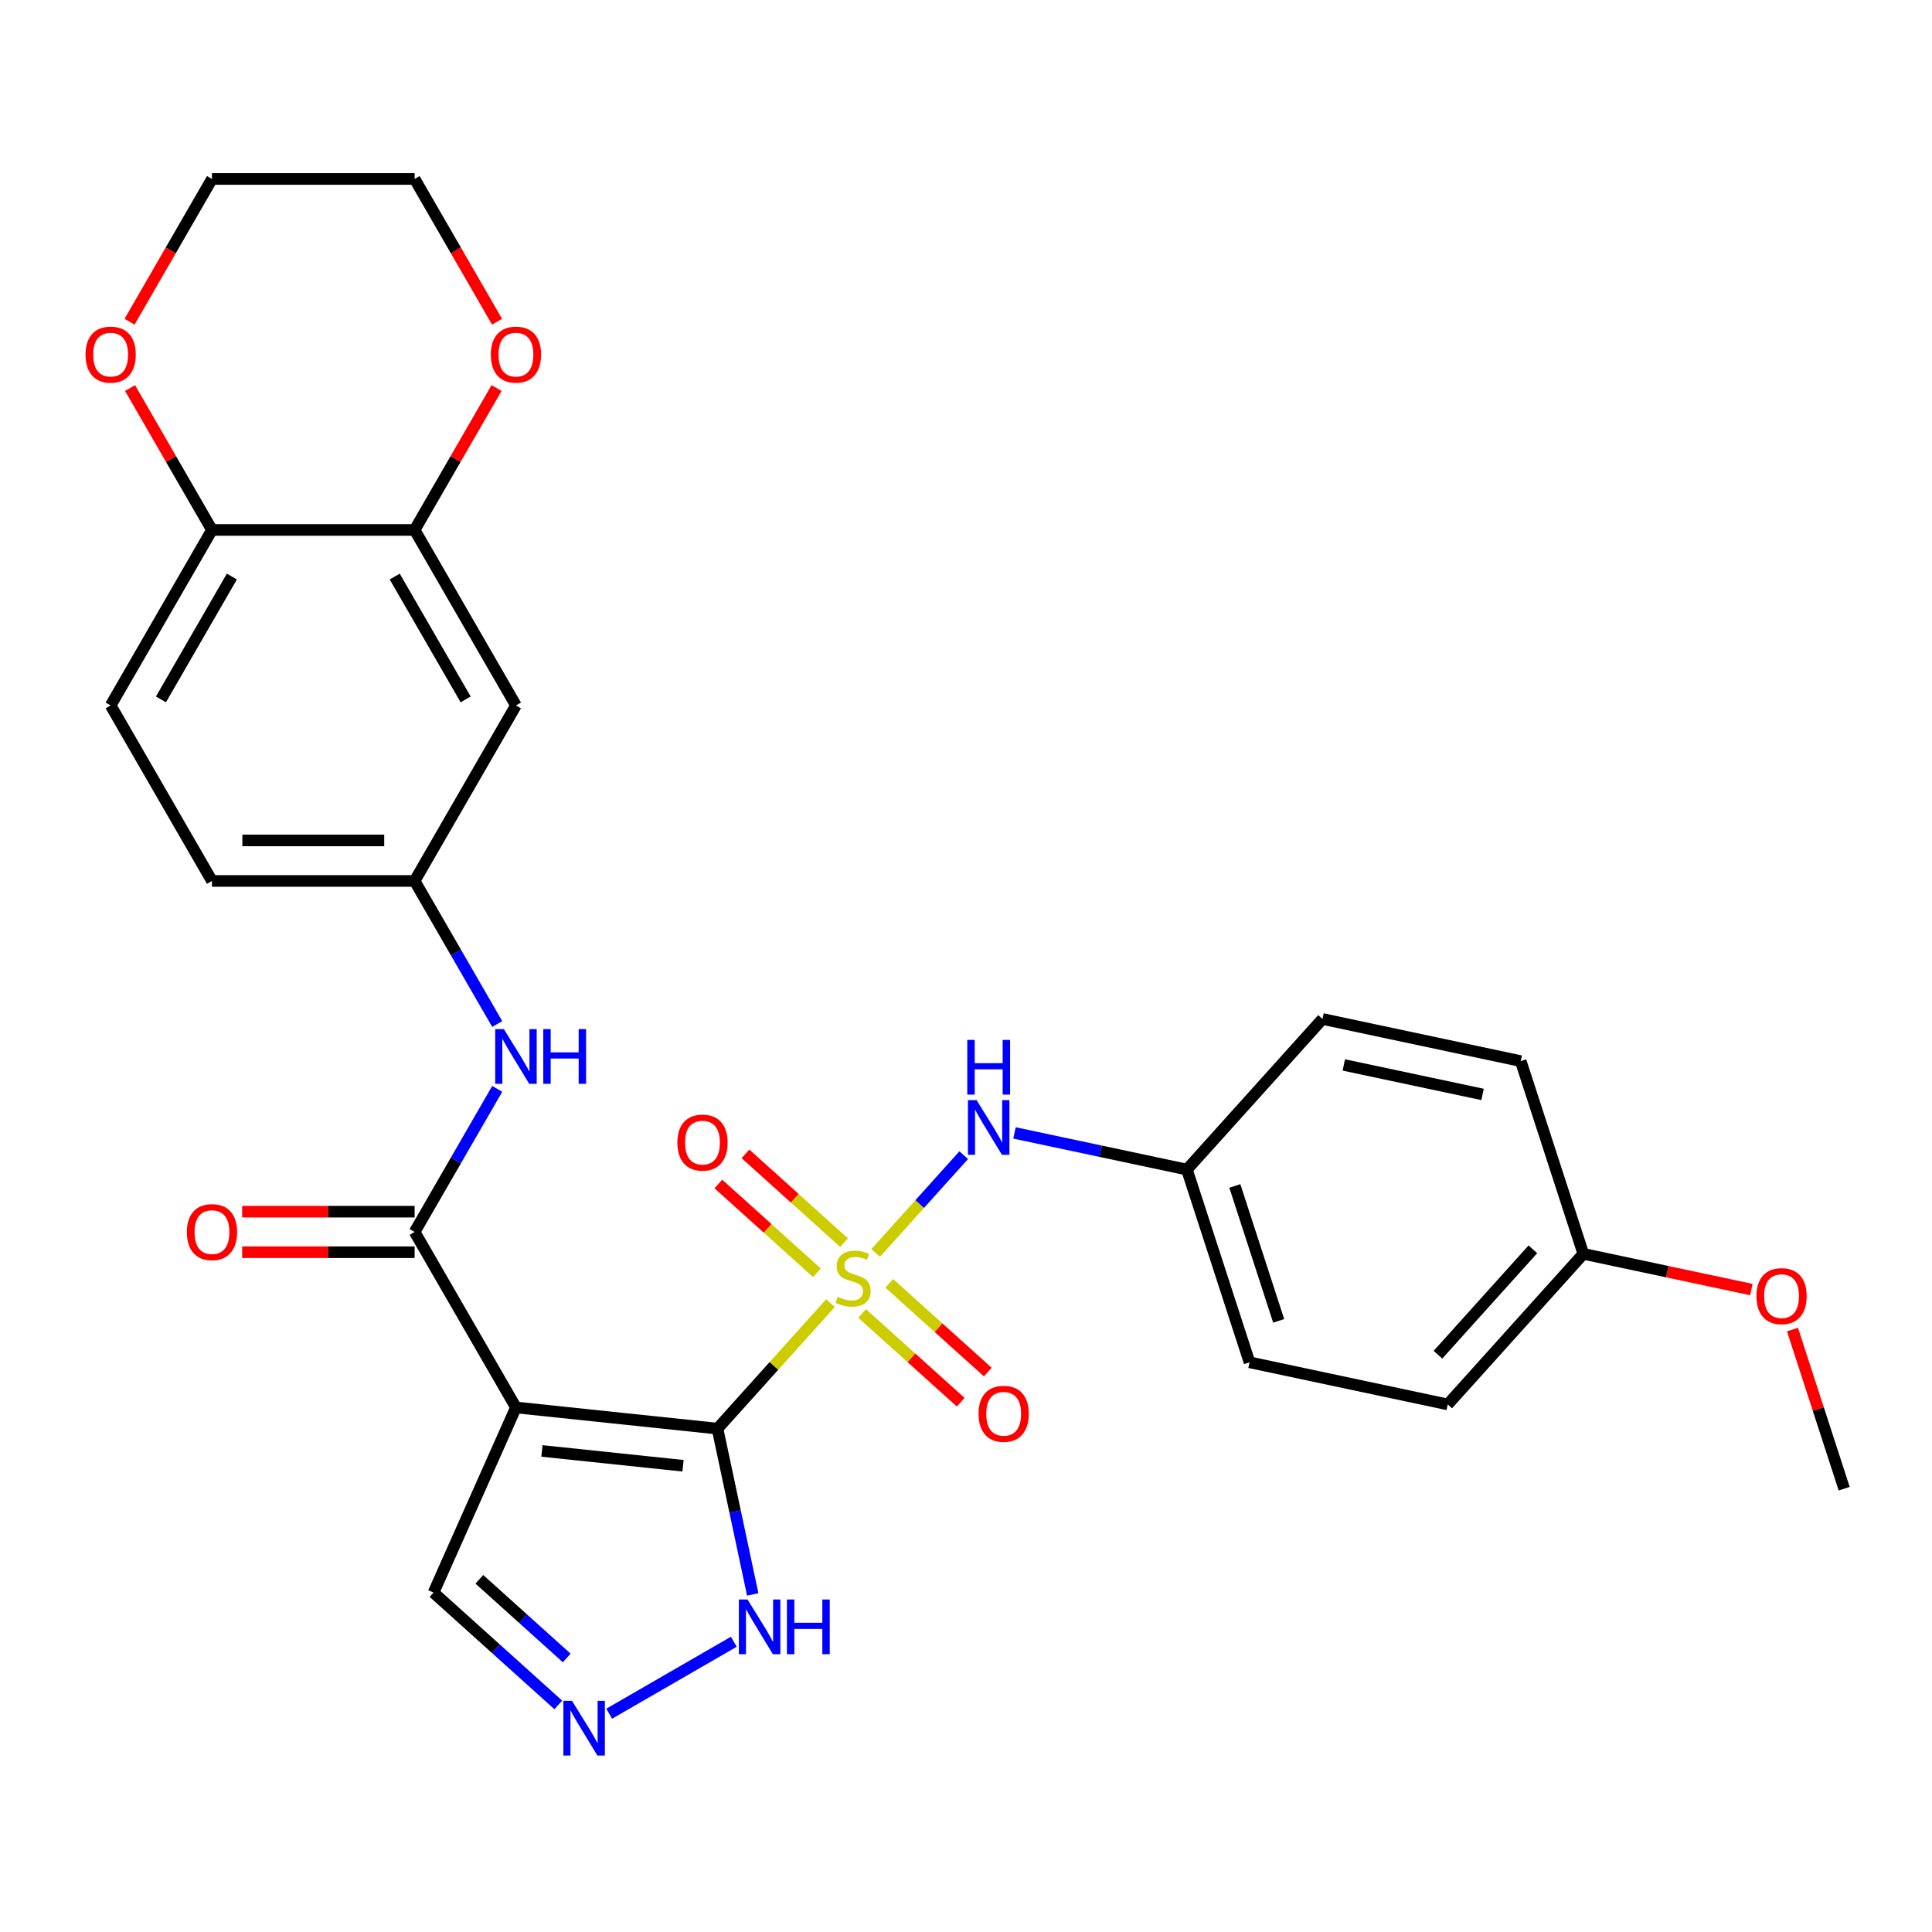 <?xml version='1.0' encoding='iso-8859-1'?>
<svg version='1.1' baseProfile='full'
              xmlns='http://www.w3.org/2000/svg'
                      xmlns:rdkit='http://www.rdkit.org/xml'
                      xmlns:xlink='http://www.w3.org/1999/xlink'
                  xml:space='preserve'
width='1000px' height='1000px' viewBox='0 0 1000 1000'>
<!-- END OF HEADER -->
<rect style='opacity:1.0;fill:#FFFFFF;stroke:none' width='1000' height='1000' x='0' y='0'> </rect>
<path class='bond-0' d='M 371.368,739.457 L 400.609,706.981' style='fill:none;fill-rule:evenodd;stroke:#000000;stroke-width:6px;stroke-linecap:butt;stroke-linejoin:miter;stroke-opacity:1' />
<path class='bond-0' d='M 400.609,706.981 L 429.851,674.505' style='fill:none;fill-rule:evenodd;stroke:#CCCC00;stroke-width:6px;stroke-linecap:butt;stroke-linejoin:miter;stroke-opacity:1' />
<path class='bond-1' d='M 371.368,739.457 L 267.052,728.493' style='fill:none;fill-rule:evenodd;stroke:#000000;stroke-width:6px;stroke-linecap:butt;stroke-linejoin:miter;stroke-opacity:1' />
<path class='bond-1' d='M 353.528,758.676 L 280.506,751.001' style='fill:none;fill-rule:evenodd;stroke:#000000;stroke-width:6px;stroke-linecap:butt;stroke-linejoin:miter;stroke-opacity:1' />
<path class='bond-3' d='M 371.368,739.457 L 380.488,782.366' style='fill:none;fill-rule:evenodd;stroke:#000000;stroke-width:6px;stroke-linecap:butt;stroke-linejoin:miter;stroke-opacity:1' />
<path class='bond-3' d='M 380.488,782.366 L 389.609,825.274' style='fill:none;fill-rule:evenodd;stroke:#0000FF;stroke-width:6px;stroke-linecap:butt;stroke-linejoin:miter;stroke-opacity:1' />
<path class='bond-4' d='M 453.256,648.512 L 476.035,623.213' style='fill:none;fill-rule:evenodd;stroke:#CCCC00;stroke-width:6px;stroke-linecap:butt;stroke-linejoin:miter;stroke-opacity:1' />
<path class='bond-4' d='M 476.035,623.213 L 498.814,597.914' style='fill:none;fill-rule:evenodd;stroke:#0000FF;stroke-width:6px;stroke-linecap:butt;stroke-linejoin:miter;stroke-opacity:1' />
<path class='bond-8' d='M 446.237,679.84 L 471.746,702.809' style='fill:none;fill-rule:evenodd;stroke:#CCCC00;stroke-width:6px;stroke-linecap:butt;stroke-linejoin:miter;stroke-opacity:1' />
<path class='bond-8' d='M 471.746,702.809 L 497.255,725.777' style='fill:none;fill-rule:evenodd;stroke:#FF0000;stroke-width:6px;stroke-linecap:butt;stroke-linejoin:miter;stroke-opacity:1' />
<path class='bond-8' d='M 460.274,664.25 L 485.783,687.219' style='fill:none;fill-rule:evenodd;stroke:#CCCC00;stroke-width:6px;stroke-linecap:butt;stroke-linejoin:miter;stroke-opacity:1' />
<path class='bond-8' d='M 485.783,687.219 L 511.292,710.187' style='fill:none;fill-rule:evenodd;stroke:#FF0000;stroke-width:6px;stroke-linecap:butt;stroke-linejoin:miter;stroke-opacity:1' />
<path class='bond-9' d='M 436.87,643.177 L 411.361,620.209' style='fill:none;fill-rule:evenodd;stroke:#CCCC00;stroke-width:6px;stroke-linecap:butt;stroke-linejoin:miter;stroke-opacity:1' />
<path class='bond-9' d='M 411.361,620.209 L 385.852,597.24' style='fill:none;fill-rule:evenodd;stroke:#FF0000;stroke-width:6px;stroke-linecap:butt;stroke-linejoin:miter;stroke-opacity:1' />
<path class='bond-9' d='M 422.832,658.767 L 397.323,635.798' style='fill:none;fill-rule:evenodd;stroke:#CCCC00;stroke-width:6px;stroke-linecap:butt;stroke-linejoin:miter;stroke-opacity:1' />
<path class='bond-9' d='M 397.323,635.798 L 371.814,612.83' style='fill:none;fill-rule:evenodd;stroke:#FF0000;stroke-width:6px;stroke-linecap:butt;stroke-linejoin:miter;stroke-opacity:1' />
<path class='bond-2' d='M 267.052,728.493 L 214.607,637.656' style='fill:none;fill-rule:evenodd;stroke:#000000;stroke-width:6px;stroke-linecap:butt;stroke-linejoin:miter;stroke-opacity:1' />
<path class='bond-10' d='M 267.052,728.493 L 224.389,824.316' style='fill:none;fill-rule:evenodd;stroke:#000000;stroke-width:6px;stroke-linecap:butt;stroke-linejoin:miter;stroke-opacity:1' />
<path class='bond-6' d='M 214.607,637.656 L 235.985,600.628' style='fill:none;fill-rule:evenodd;stroke:#000000;stroke-width:6px;stroke-linecap:butt;stroke-linejoin:miter;stroke-opacity:1' />
<path class='bond-6' d='M 235.985,600.628 L 257.363,563.6' style='fill:none;fill-rule:evenodd;stroke:#0000FF;stroke-width:6px;stroke-linecap:butt;stroke-linejoin:miter;stroke-opacity:1' />
<path class='bond-14' d='M 214.607,627.166 L 169.972,627.166' style='fill:none;fill-rule:evenodd;stroke:#000000;stroke-width:6px;stroke-linecap:butt;stroke-linejoin:miter;stroke-opacity:1' />
<path class='bond-14' d='M 169.972,627.166 L 125.338,627.166' style='fill:none;fill-rule:evenodd;stroke:#FF0000;stroke-width:6px;stroke-linecap:butt;stroke-linejoin:miter;stroke-opacity:1' />
<path class='bond-14' d='M 214.607,648.145 L 169.972,648.145' style='fill:none;fill-rule:evenodd;stroke:#000000;stroke-width:6px;stroke-linecap:butt;stroke-linejoin:miter;stroke-opacity:1' />
<path class='bond-14' d='M 169.972,648.145 L 125.338,648.145' style='fill:none;fill-rule:evenodd;stroke:#FF0000;stroke-width:6px;stroke-linecap:butt;stroke-linejoin:miter;stroke-opacity:1' />
<path class='bond-5' d='M 379.814,849.771 L 315.314,887.009' style='fill:none;fill-rule:evenodd;stroke:#0000FF;stroke-width:6px;stroke-linecap:butt;stroke-linejoin:miter;stroke-opacity:1' />
<path class='bond-17' d='M 525.101,586.4 L 569.719,595.884' style='fill:none;fill-rule:evenodd;stroke:#0000FF;stroke-width:6px;stroke-linecap:butt;stroke-linejoin:miter;stroke-opacity:1' />
<path class='bond-17' d='M 569.719,595.884 L 614.337,605.368' style='fill:none;fill-rule:evenodd;stroke:#000000;stroke-width:6px;stroke-linecap:butt;stroke-linejoin:miter;stroke-opacity:1' />
<path class='bond-29' d='M 288.976,882.47 L 256.682,853.393' style='fill:none;fill-rule:evenodd;stroke:#0000FF;stroke-width:6px;stroke-linecap:butt;stroke-linejoin:miter;stroke-opacity:1' />
<path class='bond-29' d='M 256.682,853.393 L 224.389,824.316' style='fill:none;fill-rule:evenodd;stroke:#000000;stroke-width:6px;stroke-linecap:butt;stroke-linejoin:miter;stroke-opacity:1' />
<path class='bond-29' d='M 293.325,858.157 L 270.719,837.803' style='fill:none;fill-rule:evenodd;stroke:#0000FF;stroke-width:6px;stroke-linecap:butt;stroke-linejoin:miter;stroke-opacity:1' />
<path class='bond-29' d='M 270.719,837.803 L 248.114,817.449' style='fill:none;fill-rule:evenodd;stroke:#000000;stroke-width:6px;stroke-linecap:butt;stroke-linejoin:miter;stroke-opacity:1' />
<path class='bond-13' d='M 257.363,530.035 L 235.985,493.008' style='fill:none;fill-rule:evenodd;stroke:#0000FF;stroke-width:6px;stroke-linecap:butt;stroke-linejoin:miter;stroke-opacity:1' />
<path class='bond-13' d='M 235.985,493.008 L 214.607,455.98' style='fill:none;fill-rule:evenodd;stroke:#000000;stroke-width:6px;stroke-linecap:butt;stroke-linejoin:miter;stroke-opacity:1' />
<path class='bond-7' d='M 214.607,274.304 L 267.052,365.142' style='fill:none;fill-rule:evenodd;stroke:#000000;stroke-width:6px;stroke-linecap:butt;stroke-linejoin:miter;stroke-opacity:1' />
<path class='bond-7' d='M 204.306,298.419 L 241.017,362.005' style='fill:none;fill-rule:evenodd;stroke:#000000;stroke-width:6px;stroke-linecap:butt;stroke-linejoin:miter;stroke-opacity:1' />
<path class='bond-15' d='M 214.607,274.304 L 235.811,237.576' style='fill:none;fill-rule:evenodd;stroke:#000000;stroke-width:6px;stroke-linecap:butt;stroke-linejoin:miter;stroke-opacity:1' />
<path class='bond-15' d='M 235.811,237.576 L 257.016,200.848' style='fill:none;fill-rule:evenodd;stroke:#FF0000;stroke-width:6px;stroke-linecap:butt;stroke-linejoin:miter;stroke-opacity:1' />
<path class='bond-31' d='M 214.607,274.304 L 109.716,274.304' style='fill:none;fill-rule:evenodd;stroke:#000000;stroke-width:6px;stroke-linecap:butt;stroke-linejoin:miter;stroke-opacity:1' />
<path class='bond-11' d='M 267.052,365.142 L 214.607,455.98' style='fill:none;fill-rule:evenodd;stroke:#000000;stroke-width:6px;stroke-linecap:butt;stroke-linejoin:miter;stroke-opacity:1' />
<path class='bond-12' d='M 109.716,274.304 L 57.271,365.142' style='fill:none;fill-rule:evenodd;stroke:#000000;stroke-width:6px;stroke-linecap:butt;stroke-linejoin:miter;stroke-opacity:1' />
<path class='bond-12' d='M 120.017,298.419 L 83.305,362.005' style='fill:none;fill-rule:evenodd;stroke:#000000;stroke-width:6px;stroke-linecap:butt;stroke-linejoin:miter;stroke-opacity:1' />
<path class='bond-16' d='M 109.716,274.304 L 88.511,237.576' style='fill:none;fill-rule:evenodd;stroke:#000000;stroke-width:6px;stroke-linecap:butt;stroke-linejoin:miter;stroke-opacity:1' />
<path class='bond-16' d='M 88.511,237.576 L 67.306,200.848' style='fill:none;fill-rule:evenodd;stroke:#FF0000;stroke-width:6px;stroke-linecap:butt;stroke-linejoin:miter;stroke-opacity:1' />
<path class='bond-19' d='M 214.607,455.98 L 109.716,455.98' style='fill:none;fill-rule:evenodd;stroke:#000000;stroke-width:6px;stroke-linecap:butt;stroke-linejoin:miter;stroke-opacity:1' />
<path class='bond-19' d='M 198.873,435.002 L 125.45,435.002' style='fill:none;fill-rule:evenodd;stroke:#000000;stroke-width:6px;stroke-linecap:butt;stroke-linejoin:miter;stroke-opacity:1' />
<path class='bond-26' d='M 257.27,166.524 L 235.938,129.576' style='fill:none;fill-rule:evenodd;stroke:#FF0000;stroke-width:6px;stroke-linecap:butt;stroke-linejoin:miter;stroke-opacity:1' />
<path class='bond-26' d='M 235.938,129.576 L 214.607,92.628' style='fill:none;fill-rule:evenodd;stroke:#000000;stroke-width:6px;stroke-linecap:butt;stroke-linejoin:miter;stroke-opacity:1' />
<path class='bond-27' d='M 67.052,166.524 L 88.384,129.576' style='fill:none;fill-rule:evenodd;stroke:#FF0000;stroke-width:6px;stroke-linecap:butt;stroke-linejoin:miter;stroke-opacity:1' />
<path class='bond-27' d='M 88.384,129.576 L 109.716,92.628' style='fill:none;fill-rule:evenodd;stroke:#000000;stroke-width:6px;stroke-linecap:butt;stroke-linejoin:miter;stroke-opacity:1' />
<path class='bond-21' d='M 614.337,605.368 L 684.523,527.419' style='fill:none;fill-rule:evenodd;stroke:#000000;stroke-width:6px;stroke-linecap:butt;stroke-linejoin:miter;stroke-opacity:1' />
<path class='bond-22' d='M 614.337,605.368 L 646.75,705.125' style='fill:none;fill-rule:evenodd;stroke:#000000;stroke-width:6px;stroke-linecap:butt;stroke-linejoin:miter;stroke-opacity:1' />
<path class='bond-22' d='M 639.15,613.849 L 661.84,683.678' style='fill:none;fill-rule:evenodd;stroke:#000000;stroke-width:6px;stroke-linecap:butt;stroke-linejoin:miter;stroke-opacity:1' />
<path class='bond-18' d='M 57.271,365.142 L 109.716,455.98' style='fill:none;fill-rule:evenodd;stroke:#000000;stroke-width:6px;stroke-linecap:butt;stroke-linejoin:miter;stroke-opacity:1' />
<path class='bond-20' d='M 819.534,648.984 L 749.349,726.932' style='fill:none;fill-rule:evenodd;stroke:#000000;stroke-width:6px;stroke-linecap:butt;stroke-linejoin:miter;stroke-opacity:1' />
<path class='bond-20' d='M 793.416,646.639 L 744.287,701.203' style='fill:none;fill-rule:evenodd;stroke:#000000;stroke-width:6px;stroke-linecap:butt;stroke-linejoin:miter;stroke-opacity:1' />
<path class='bond-25' d='M 819.534,648.984 L 863.022,658.227' style='fill:none;fill-rule:evenodd;stroke:#000000;stroke-width:6px;stroke-linecap:butt;stroke-linejoin:miter;stroke-opacity:1' />
<path class='bond-25' d='M 863.022,658.227 L 906.51,667.471' style='fill:none;fill-rule:evenodd;stroke:#FF0000;stroke-width:6px;stroke-linecap:butt;stroke-linejoin:miter;stroke-opacity:1' />
<path class='bond-30' d='M 819.534,648.984 L 787.121,549.227' style='fill:none;fill-rule:evenodd;stroke:#000000;stroke-width:6px;stroke-linecap:butt;stroke-linejoin:miter;stroke-opacity:1' />
<path class='bond-23' d='M 684.523,527.419 L 787.121,549.227' style='fill:none;fill-rule:evenodd;stroke:#000000;stroke-width:6px;stroke-linecap:butt;stroke-linejoin:miter;stroke-opacity:1' />
<path class='bond-23' d='M 695.551,551.21 L 767.37,566.475' style='fill:none;fill-rule:evenodd;stroke:#000000;stroke-width:6px;stroke-linecap:butt;stroke-linejoin:miter;stroke-opacity:1' />
<path class='bond-24' d='M 646.75,705.125 L 749.349,726.932' style='fill:none;fill-rule:evenodd;stroke:#000000;stroke-width:6px;stroke-linecap:butt;stroke-linejoin:miter;stroke-opacity:1' />
<path class='bond-28' d='M 927.78,688.174 L 941.163,729.361' style='fill:none;fill-rule:evenodd;stroke:#FF0000;stroke-width:6px;stroke-linecap:butt;stroke-linejoin:miter;stroke-opacity:1' />
<path class='bond-28' d='M 941.163,729.361 L 954.545,770.548' style='fill:none;fill-rule:evenodd;stroke:#000000;stroke-width:6px;stroke-linecap:butt;stroke-linejoin:miter;stroke-opacity:1' />
<path class='bond-32' d='M 214.607,92.628 L 109.716,92.628' style='fill:none;fill-rule:evenodd;stroke:#000000;stroke-width:6px;stroke-linecap:butt;stroke-linejoin:miter;stroke-opacity:1' />
<path  class='atom-1' d='M 433.553 671.229
Q 433.873 671.349, 435.193 671.909
Q 436.513 672.469, 437.953 672.829
Q 439.433 673.149, 440.873 673.149
Q 443.553 673.149, 445.113 671.869
Q 446.673 670.549, 446.673 668.269
Q 446.673 666.709, 445.873 665.749
Q 445.113 664.789, 443.913 664.269
Q 442.713 663.749, 440.713 663.149
Q 438.193 662.389, 436.673 661.669
Q 435.193 660.949, 434.113 659.429
Q 433.073 657.909, 433.073 655.349
Q 433.073 651.789, 435.473 649.589
Q 437.913 647.389, 442.713 647.389
Q 445.993 647.389, 449.713 648.949
L 448.793 652.029
Q 445.393 650.629, 442.833 650.629
Q 440.073 650.629, 438.553 651.789
Q 437.033 652.909, 437.073 654.869
Q 437.073 656.389, 437.833 657.309
Q 438.633 658.229, 439.753 658.749
Q 440.913 659.269, 442.833 659.869
Q 445.393 660.669, 446.913 661.469
Q 448.433 662.269, 449.513 663.909
Q 450.633 665.509, 450.633 668.269
Q 450.633 672.189, 447.993 674.309
Q 445.393 676.389, 441.033 676.389
Q 438.513 676.389, 436.593 675.829
Q 434.713 675.309, 432.473 674.389
L 433.553 671.229
' fill='#CCCC00'/>
<path  class='atom-4' d='M 386.916 827.896
L 396.196 842.896
Q 397.116 844.376, 398.596 847.056
Q 400.076 849.736, 400.156 849.896
L 400.156 827.896
L 403.916 827.896
L 403.916 856.216
L 400.036 856.216
L 390.076 839.816
Q 388.916 837.896, 387.676 835.696
Q 386.476 833.496, 386.116 832.816
L 386.116 856.216
L 382.436 856.216
L 382.436 827.896
L 386.916 827.896
' fill='#0000FF'/>
<path  class='atom-4' d='M 407.316 827.896
L 411.156 827.896
L 411.156 839.936
L 425.636 839.936
L 425.636 827.896
L 429.476 827.896
L 429.476 856.216
L 425.636 856.216
L 425.636 843.136
L 411.156 843.136
L 411.156 856.216
L 407.316 856.216
L 407.316 827.896
' fill='#0000FF'/>
<path  class='atom-5' d='M 505.479 569.4
L 514.759 584.4
Q 515.679 585.88, 517.159 588.56
Q 518.639 591.24, 518.719 591.4
L 518.719 569.4
L 522.479 569.4
L 522.479 597.72
L 518.599 597.72
L 508.639 581.32
Q 507.479 579.4, 506.239 577.2
Q 505.039 575, 504.679 574.32
L 504.679 597.72
L 500.999 597.72
L 500.999 569.4
L 505.479 569.4
' fill='#0000FF'/>
<path  class='atom-5' d='M 500.659 538.248
L 504.499 538.248
L 504.499 550.288
L 518.979 550.288
L 518.979 538.248
L 522.819 538.248
L 522.819 566.568
L 518.979 566.568
L 518.979 553.488
L 504.499 553.488
L 504.499 566.568
L 500.659 566.568
L 500.659 538.248
' fill='#0000FF'/>
<path  class='atom-6' d='M 296.078 880.341
L 305.358 895.341
Q 306.278 896.821, 307.758 899.501
Q 309.238 902.181, 309.318 902.341
L 309.318 880.341
L 313.078 880.341
L 313.078 908.661
L 309.198 908.661
L 299.238 892.261
Q 298.078 890.341, 296.838 888.141
Q 295.638 885.941, 295.278 885.261
L 295.278 908.661
L 291.598 908.661
L 291.598 880.341
L 296.078 880.341
' fill='#0000FF'/>
<path  class='atom-7' d='M 260.792 532.658
L 270.072 547.658
Q 270.992 549.138, 272.472 551.818
Q 273.952 554.498, 274.032 554.658
L 274.032 532.658
L 277.792 532.658
L 277.792 560.978
L 273.912 560.978
L 263.952 544.578
Q 262.792 542.658, 261.552 540.458
Q 260.352 538.258, 259.992 537.578
L 259.992 560.978
L 256.312 560.978
L 256.312 532.658
L 260.792 532.658
' fill='#0000FF'/>
<path  class='atom-7' d='M 281.192 532.658
L 285.032 532.658
L 285.032 544.698
L 299.512 544.698
L 299.512 532.658
L 303.352 532.658
L 303.352 560.978
L 299.512 560.978
L 299.512 547.898
L 285.032 547.898
L 285.032 560.978
L 281.192 560.978
L 281.192 532.658
' fill='#0000FF'/>
<path  class='atom-9' d='M 506.502 731.774
Q 506.502 724.974, 509.862 721.174
Q 513.222 717.374, 519.502 717.374
Q 525.782 717.374, 529.142 721.174
Q 532.502 724.974, 532.502 731.774
Q 532.502 738.654, 529.102 742.574
Q 525.702 746.454, 519.502 746.454
Q 513.262 746.454, 509.862 742.574
Q 506.502 738.694, 506.502 731.774
M 519.502 743.254
Q 523.822 743.254, 526.142 740.374
Q 528.502 737.454, 528.502 731.774
Q 528.502 726.214, 526.142 723.414
Q 523.822 720.574, 519.502 720.574
Q 515.182 720.574, 512.822 723.374
Q 510.502 726.174, 510.502 731.774
Q 510.502 737.494, 512.822 740.374
Q 515.182 743.254, 519.502 743.254
' fill='#FF0000'/>
<path  class='atom-10' d='M 350.604 591.403
Q 350.604 584.603, 353.964 580.803
Q 357.324 577.003, 363.604 577.003
Q 369.884 577.003, 373.244 580.803
Q 376.604 584.603, 376.604 591.403
Q 376.604 598.283, 373.204 602.203
Q 369.804 606.083, 363.604 606.083
Q 357.364 606.083, 353.964 602.203
Q 350.604 598.323, 350.604 591.403
M 363.604 602.883
Q 367.924 602.883, 370.244 600.003
Q 372.604 597.083, 372.604 591.403
Q 372.604 585.843, 370.244 583.043
Q 367.924 580.203, 363.604 580.203
Q 359.284 580.203, 356.924 583.003
Q 354.604 585.803, 354.604 591.403
Q 354.604 597.123, 356.924 600.003
Q 359.284 602.883, 363.604 602.883
' fill='#FF0000'/>
<path  class='atom-15' d='M 96.716 637.736
Q 96.716 630.936, 100.076 627.136
Q 103.436 623.336, 109.716 623.336
Q 115.996 623.336, 119.356 627.136
Q 122.716 630.936, 122.716 637.736
Q 122.716 644.616, 119.316 648.536
Q 115.916 652.416, 109.716 652.416
Q 103.476 652.416, 100.076 648.536
Q 96.716 644.656, 96.716 637.736
M 109.716 649.216
Q 114.036 649.216, 116.356 646.336
Q 118.716 643.416, 118.716 637.736
Q 118.716 632.176, 116.356 629.376
Q 114.036 626.536, 109.716 626.536
Q 105.396 626.536, 103.036 629.336
Q 100.716 632.136, 100.716 637.736
Q 100.716 643.456, 103.036 646.336
Q 105.396 649.216, 109.716 649.216
' fill='#FF0000'/>
<path  class='atom-16' d='M 254.052 183.546
Q 254.052 176.746, 257.412 172.946
Q 260.772 169.146, 267.052 169.146
Q 273.332 169.146, 276.692 172.946
Q 280.052 176.746, 280.052 183.546
Q 280.052 190.426, 276.652 194.346
Q 273.252 198.226, 267.052 198.226
Q 260.812 198.226, 257.412 194.346
Q 254.052 190.466, 254.052 183.546
M 267.052 195.026
Q 271.372 195.026, 273.692 192.146
Q 276.052 189.226, 276.052 183.546
Q 276.052 177.986, 273.692 175.186
Q 271.372 172.346, 267.052 172.346
Q 262.732 172.346, 260.372 175.146
Q 258.052 177.946, 258.052 183.546
Q 258.052 189.266, 260.372 192.146
Q 262.732 195.026, 267.052 195.026
' fill='#FF0000'/>
<path  class='atom-17' d='M 44.271 183.546
Q 44.271 176.746, 47.631 172.946
Q 50.991 169.146, 57.271 169.146
Q 63.551 169.146, 66.911 172.946
Q 70.271 176.746, 70.271 183.546
Q 70.271 190.426, 66.871 194.346
Q 63.471 198.226, 57.271 198.226
Q 51.031 198.226, 47.631 194.346
Q 44.271 190.466, 44.271 183.546
M 57.271 195.026
Q 61.591 195.026, 63.911 192.146
Q 66.271 189.226, 66.271 183.546
Q 66.271 177.986, 63.911 175.186
Q 61.591 172.346, 57.271 172.346
Q 52.951 172.346, 50.591 175.146
Q 48.271 177.946, 48.271 183.546
Q 48.271 189.266, 50.591 192.146
Q 52.951 195.026, 57.271 195.026
' fill='#FF0000'/>
<path  class='atom-26' d='M 909.132 670.872
Q 909.132 664.072, 912.492 660.272
Q 915.852 656.472, 922.132 656.472
Q 928.412 656.472, 931.772 660.272
Q 935.132 664.072, 935.132 670.872
Q 935.132 677.752, 931.732 681.672
Q 928.332 685.552, 922.132 685.552
Q 915.892 685.552, 912.492 681.672
Q 909.132 677.792, 909.132 670.872
M 922.132 682.352
Q 926.452 682.352, 928.772 679.472
Q 931.132 676.552, 931.132 670.872
Q 931.132 665.312, 928.772 662.512
Q 926.452 659.672, 922.132 659.672
Q 917.812 659.672, 915.452 662.472
Q 913.132 665.272, 913.132 670.872
Q 913.132 676.592, 915.452 679.472
Q 917.812 682.352, 922.132 682.352
' fill='#FF0000'/>
</svg>
